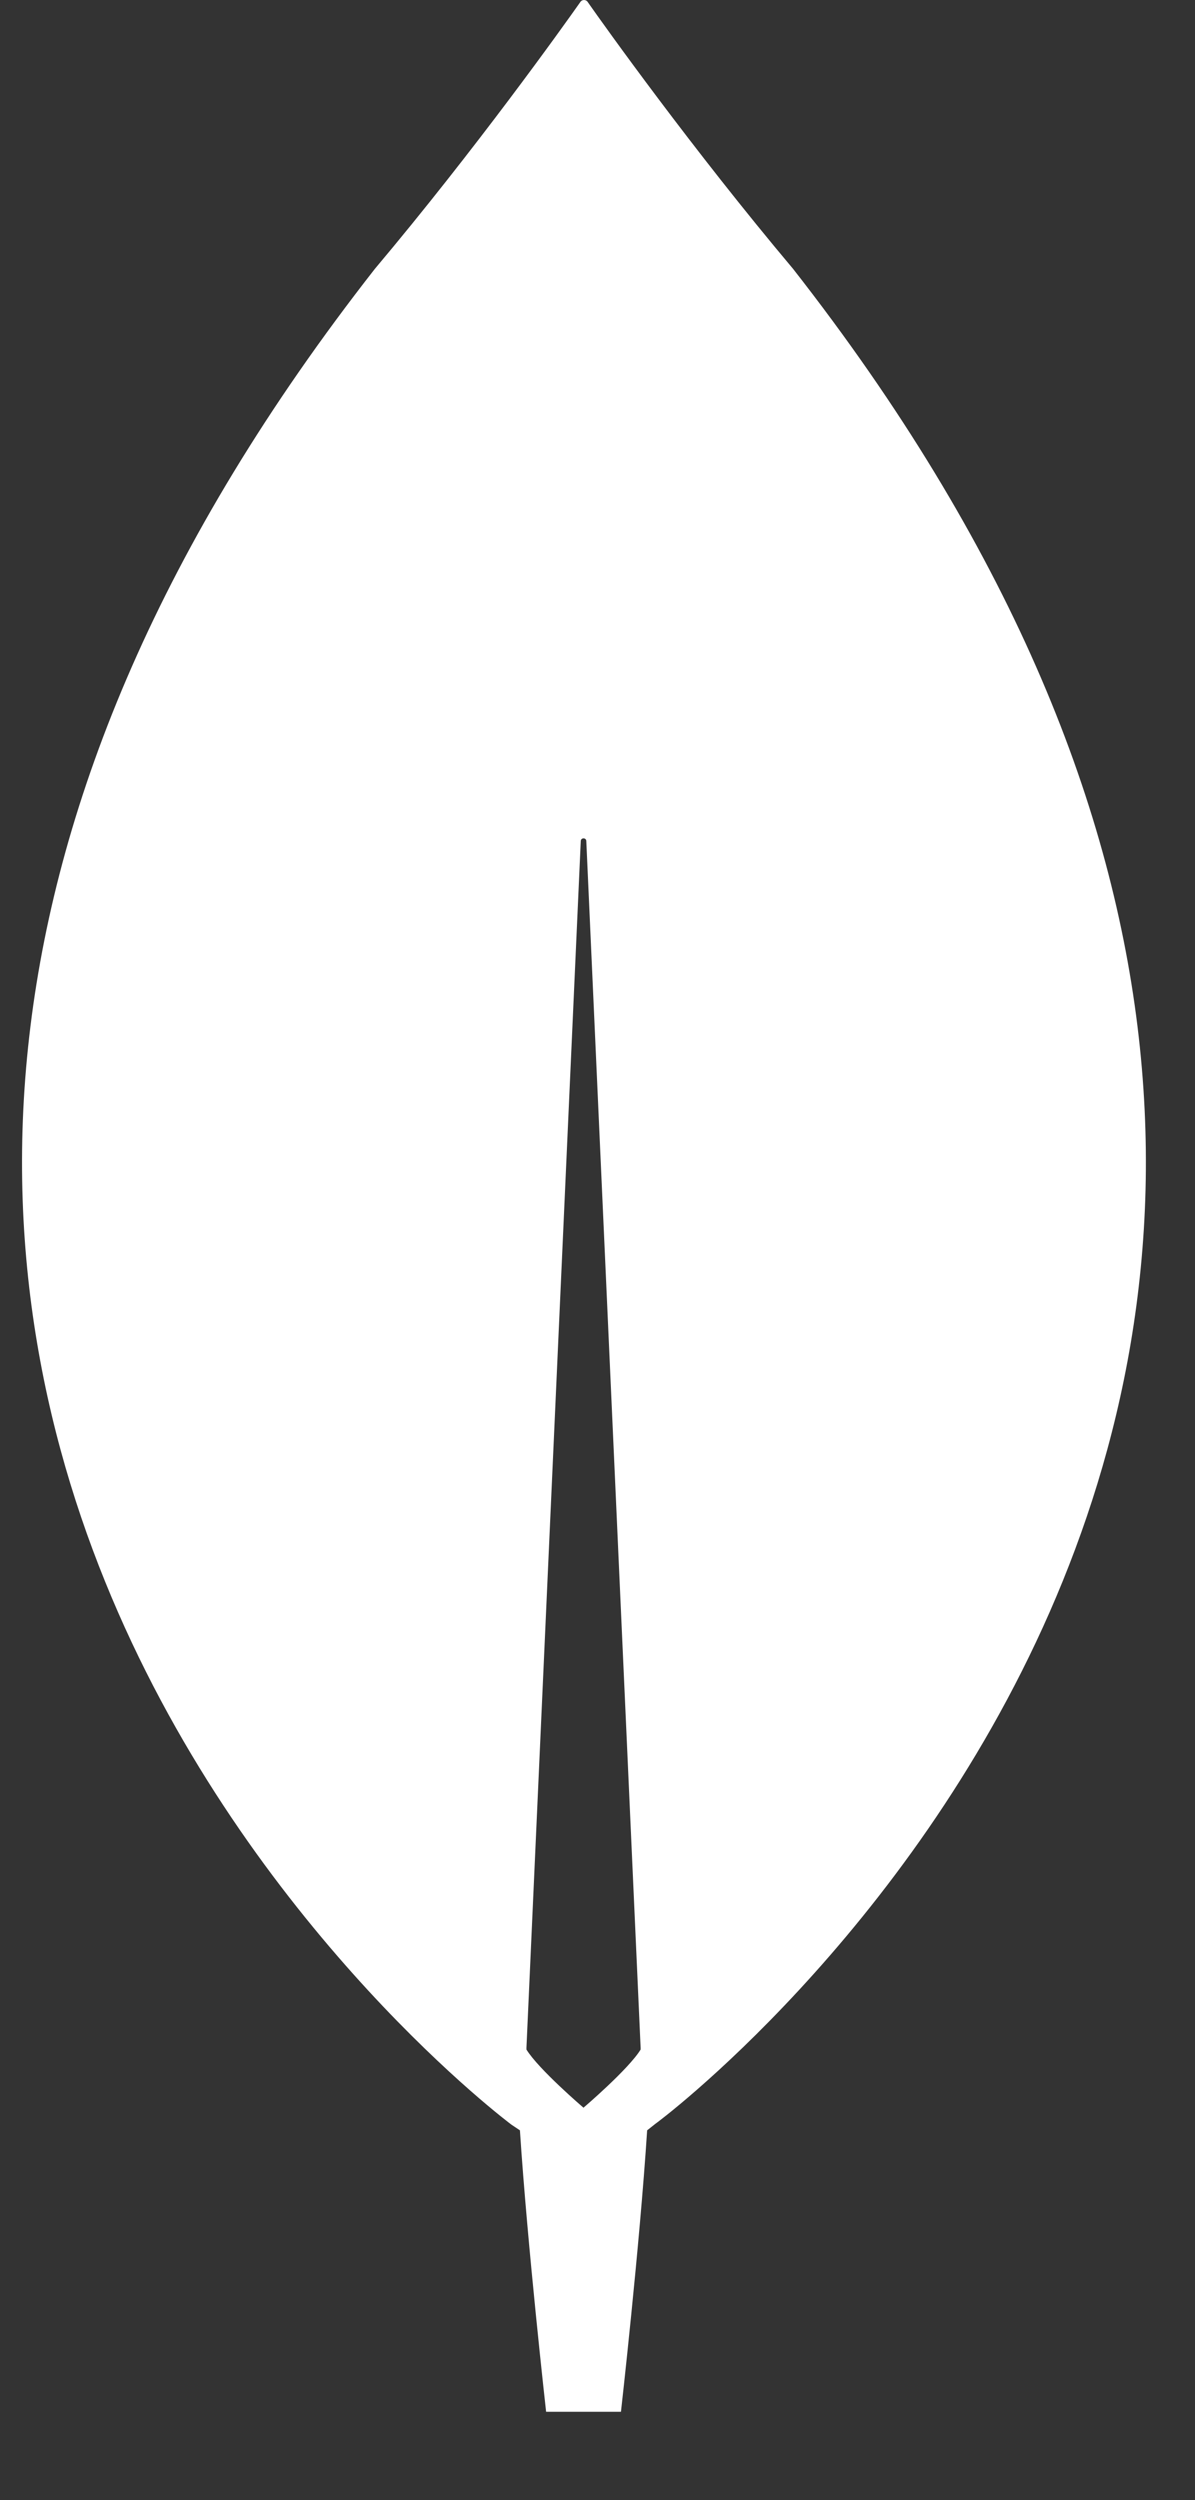 <svg width="11" height="23" viewBox="0 0 11 23" fill="none" xmlns="http://www.w3.org/2000/svg">
<rect x="0" y="0" width="11" height="23" fill="#333333" stroke="none"/>
<path d="M7.3 2.473C6.37 1.368 5.569 0.246 5.406 0.013C5.389 -0.004 5.363 -0.004 5.346 0.013C5.182 0.246 4.381 1.368 3.451 2.473C-4.53 12.667 4.708 19.546 4.708 19.546L4.786 19.598C4.855 20.659 5.027 22.187 5.027 22.187H5.371H5.716C5.716 22.187 5.888 20.668 5.957 19.598L6.034 19.537C6.043 19.537 15.281 12.667 7.3 2.473ZM5.371 19.39C5.371 19.39 4.958 19.037 4.846 18.855V18.838L5.346 7.738C5.346 7.704 5.397 7.704 5.397 7.738L5.897 18.838V18.855C5.785 19.037 5.371 19.39 5.371 19.39Z" fill="white"/>
</svg>
